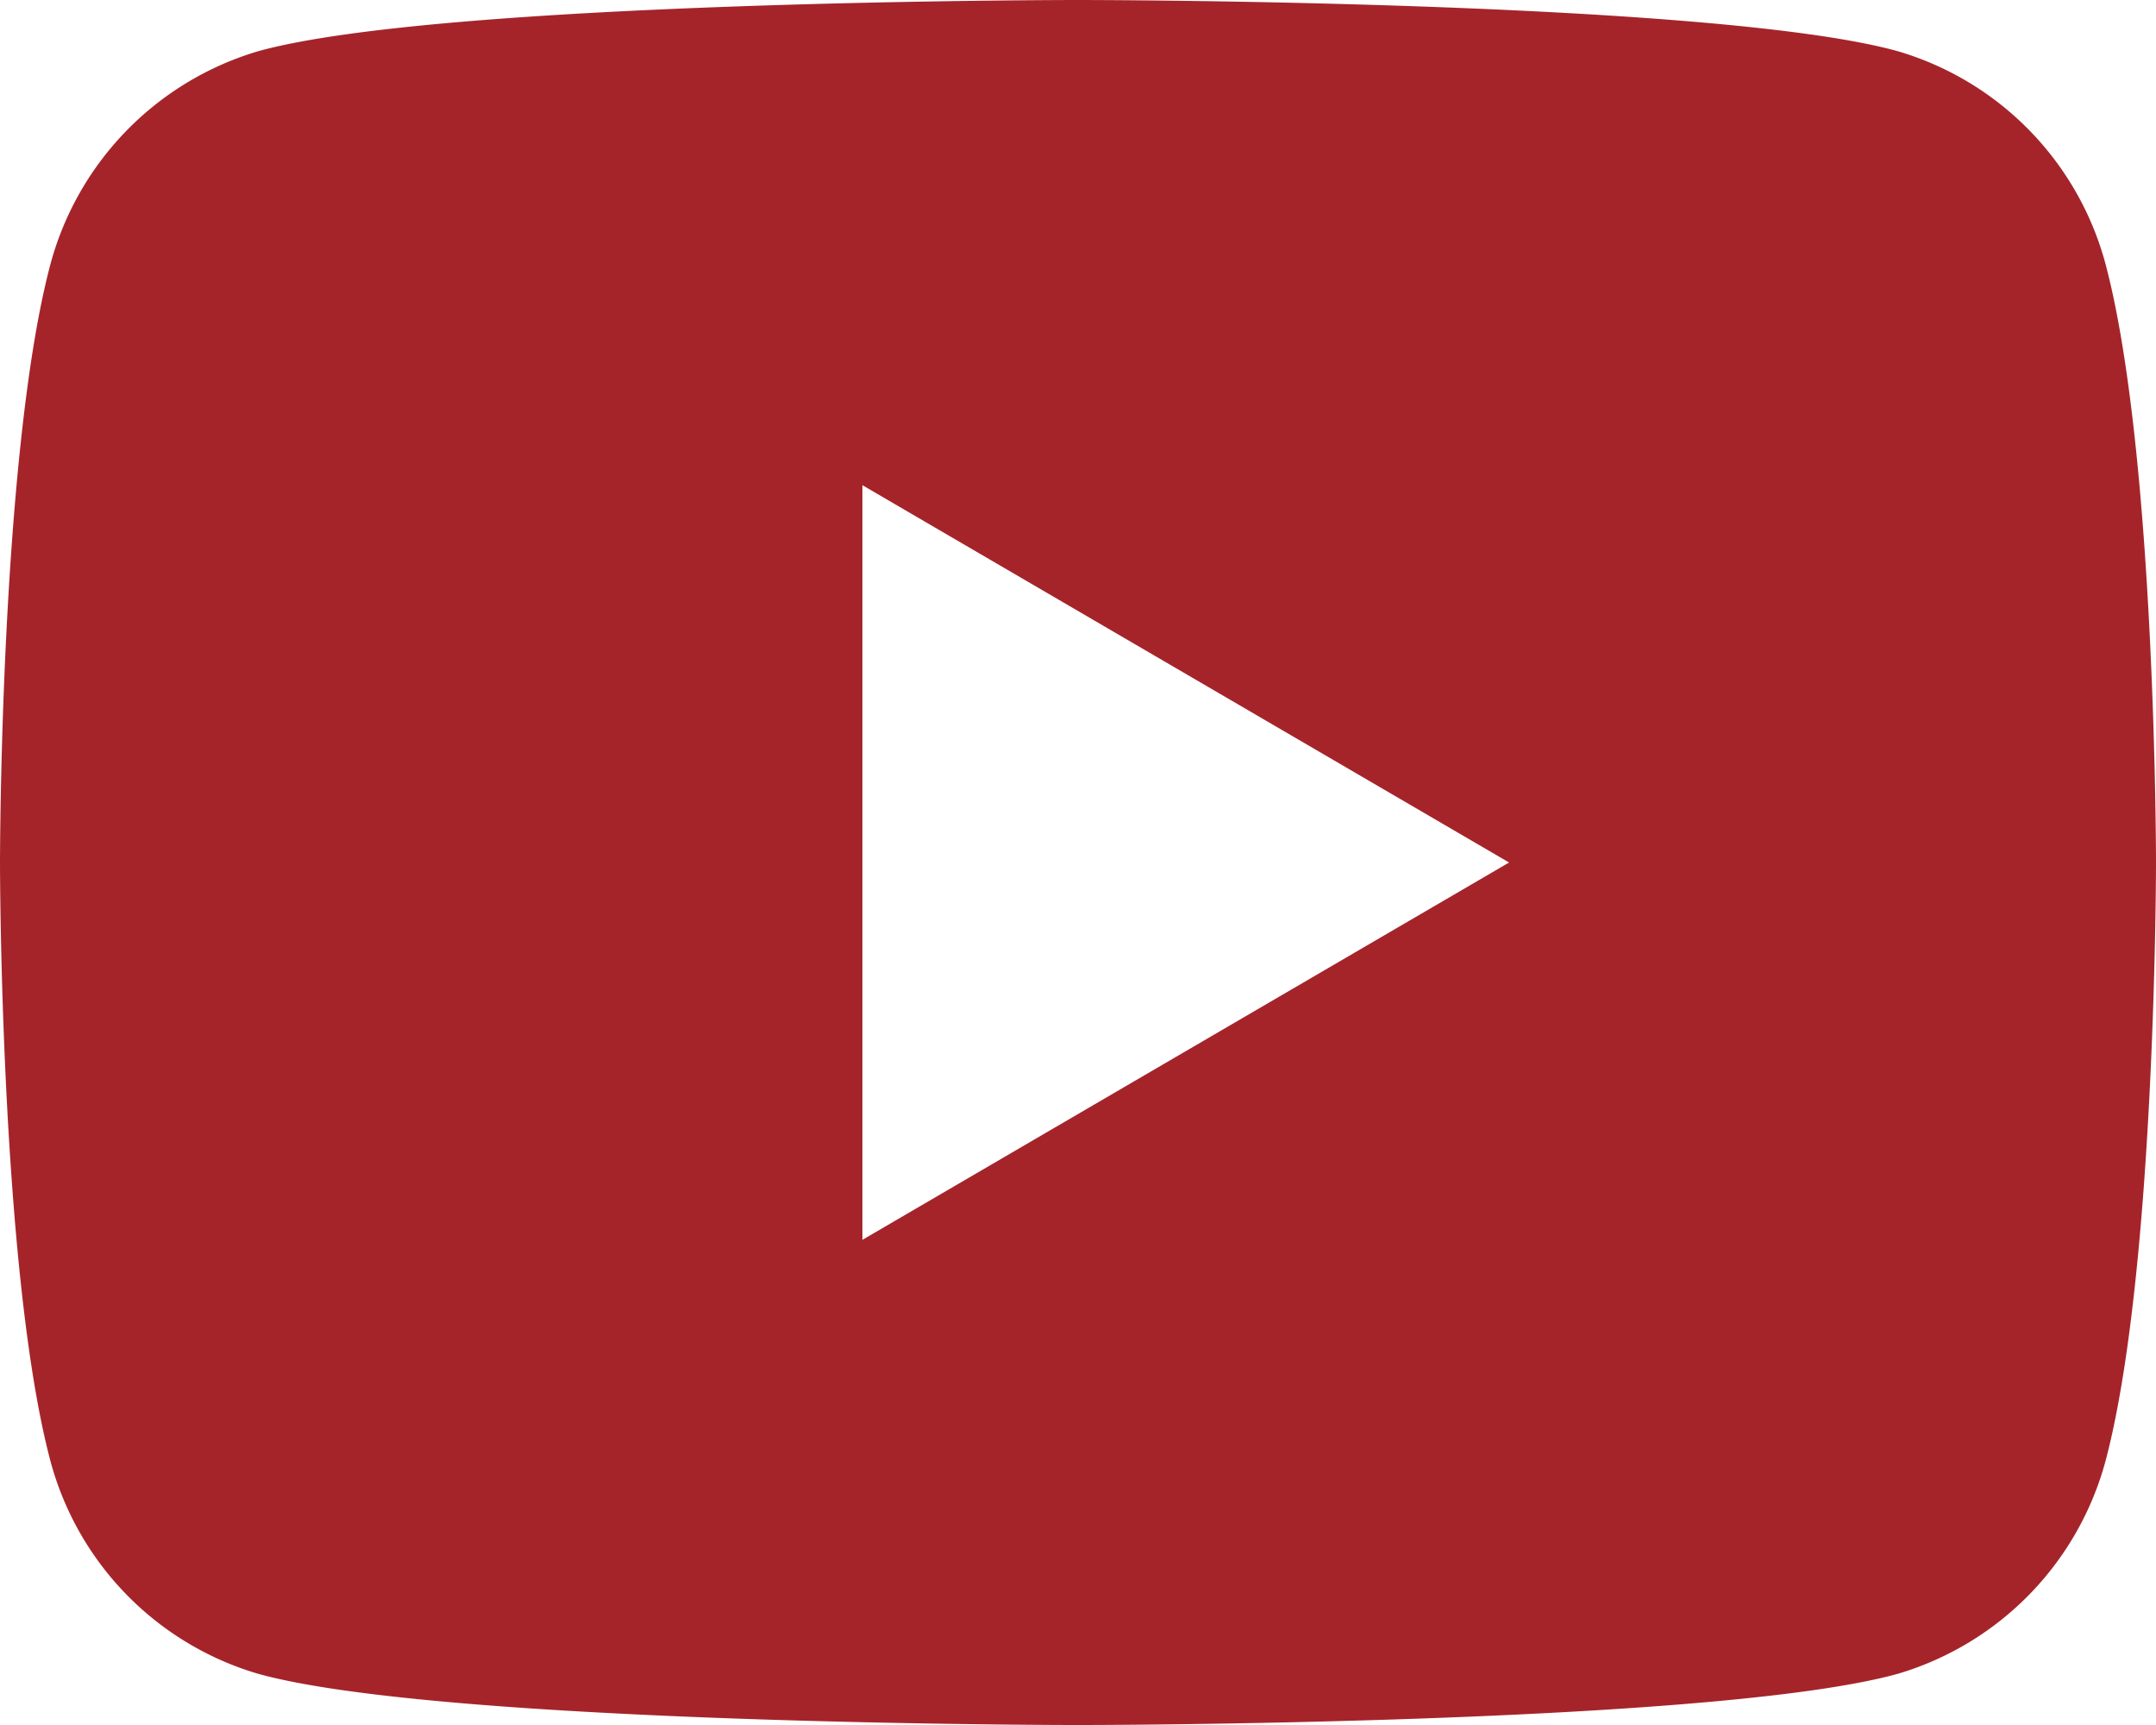 <?xml version="1.0" encoding="UTF-8"?>
<svg xmlns="http://www.w3.org/2000/svg" width="53.677" height="42.941" viewBox="0 0 53.677 42.941">
  <path id="Pfad_1555" data-name="Pfad 1555" d="M56.456,14.71c1.221,4.777,1.221,14.761,1.221,14.761s0,9.984-1.221,14.761a7.586,7.586,0,0,1-5.207,5.435c-4.589,1.275-20.411,1.275-20.411,1.275s-15.821,0-20.411-1.275a7.562,7.562,0,0,1-5.207-5.435C4,39.454,4,29.471,4,29.471S4,19.487,5.221,14.71a7.586,7.586,0,0,1,5.207-5.435C15.017,8,30.838,8,30.838,8S46.66,8,51.249,9.275A7.562,7.562,0,0,1,56.456,14.71ZM25.471,38.864l16.1-9.393-16.1-9.393Z" transform="translate(-4 -8)" fill="#a5242a"></path>
</svg>

